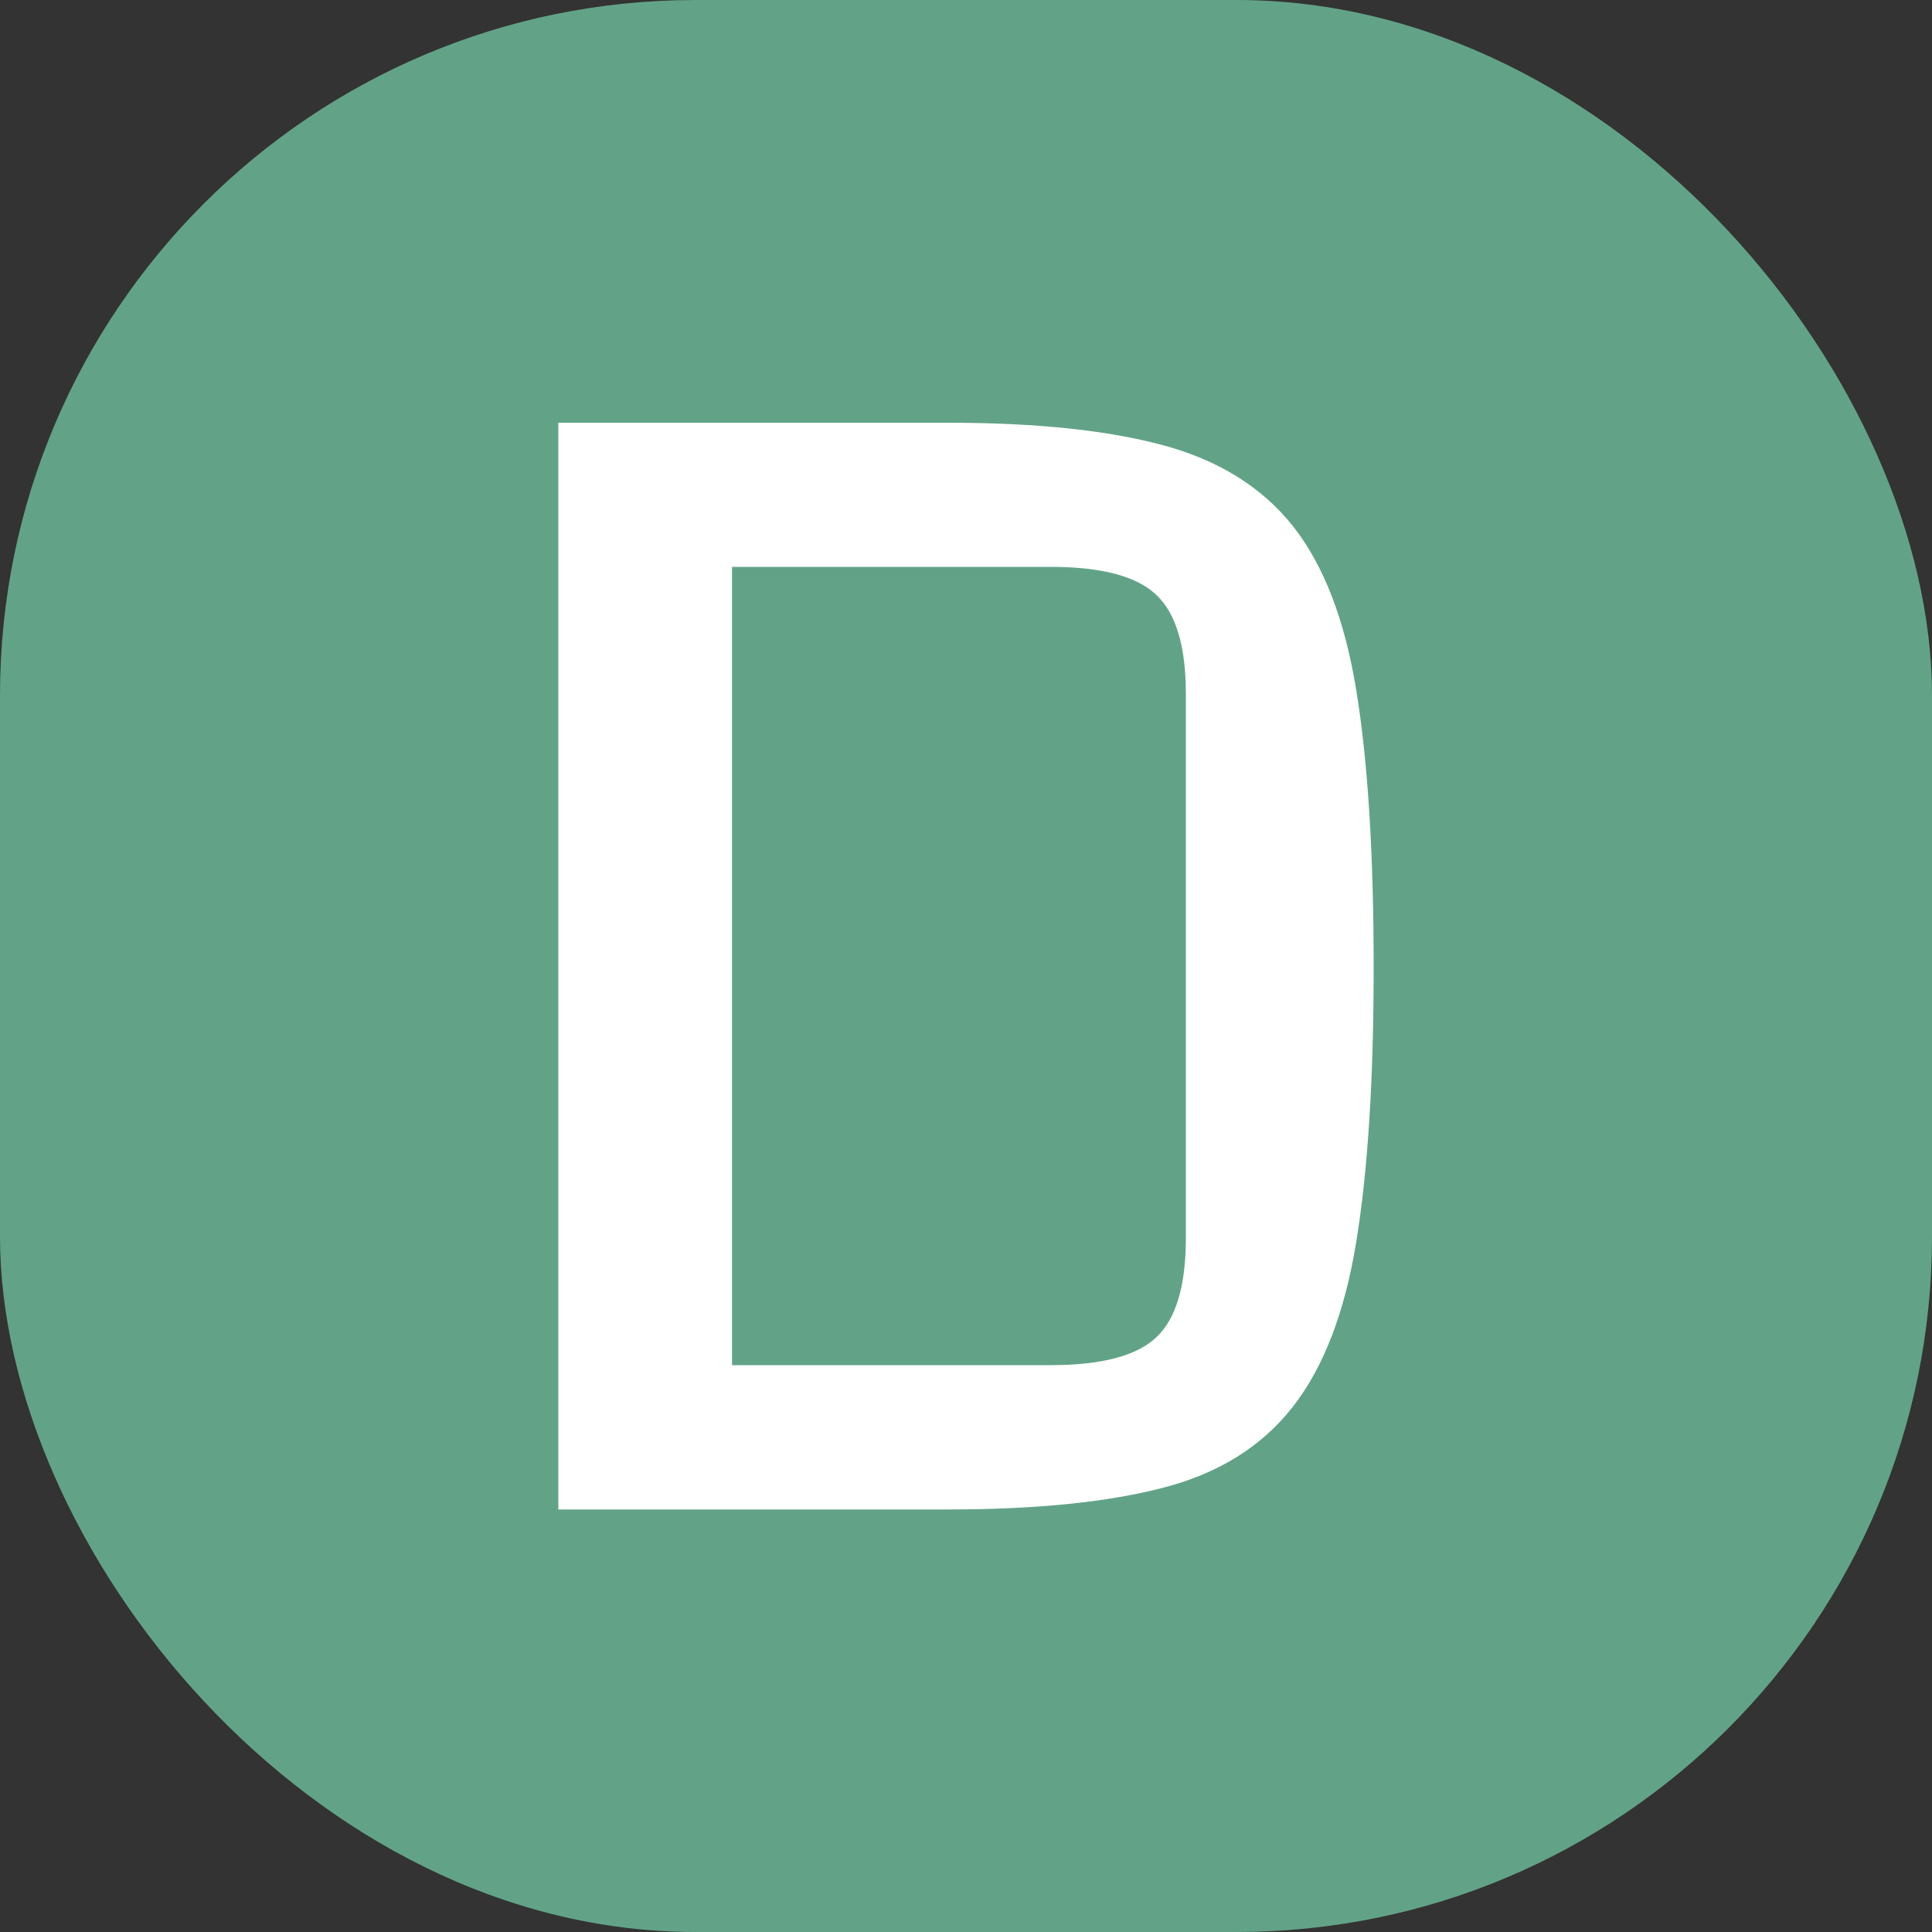 <svg viewBox="0 0 100 100" height="256" width="256" xmlns="http://www.w3.org/2000/svg">
        <rect x="0" y="0" width="100" height="100" fill="#333333" stroke="none"/>
        <rect width="100" height="100" rx="36" fill="#62A388"></rect>
            <path d="M28.90 78.13L28.90 21.88L49.05 21.88Q55.90 21.88 60.22 23.05Q64.53 24.22 66.92 27.23Q69.31 30.25 70.20 35.73Q71.10 41.23 71.10 50.05L71.10 50.05Q71.10 58.78 70.20 64.27Q69.31 69.75 66.92 72.81Q64.53 75.88 60.22 77Q55.90 78.13 49.05 78.13L49.05 78.13L28.90 78.13ZM54.37 29.34L37.89 29.34L37.89 70.66L54.37 70.66Q58.33 70.66 59.85 69.22Q61.38 67.78 61.38 64.09L61.38 64.09L61.38 35.91Q61.38 32.23 59.85 30.79Q58.33 29.34 54.37 29.34L54.37 29.34Z" fill="#fff" ></path>
        </svg>